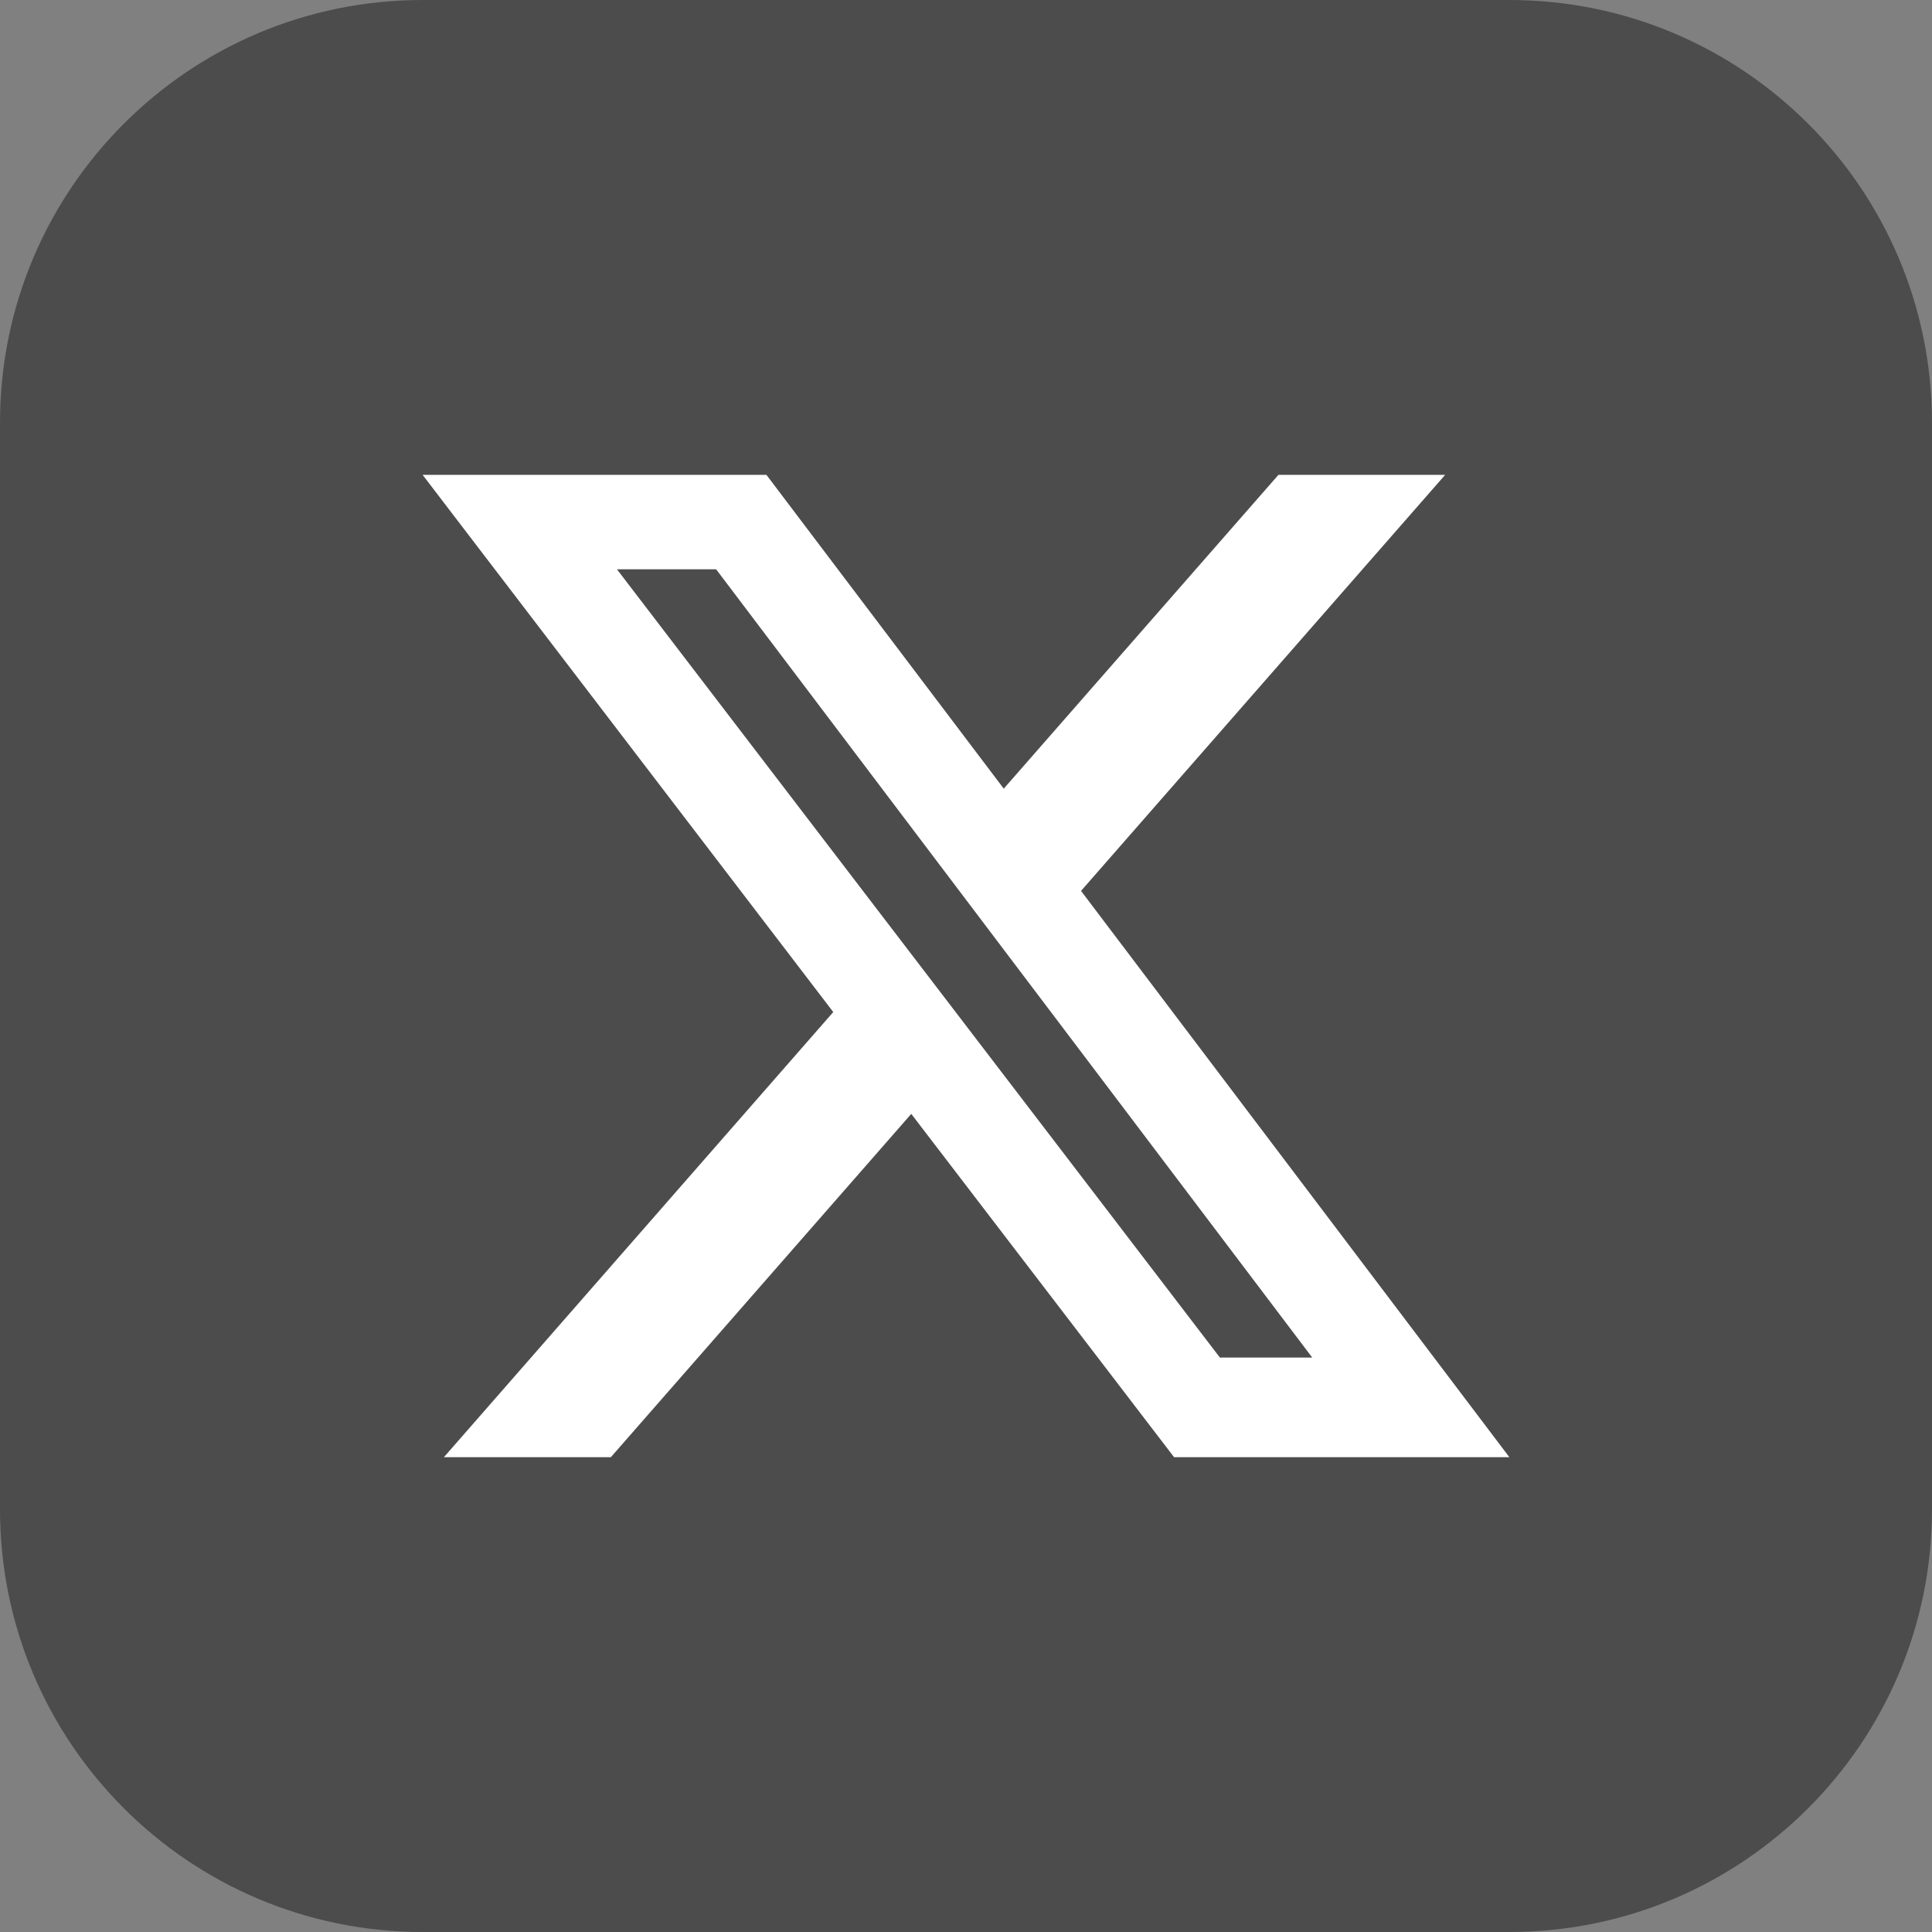 <svg width="24" height="24" viewBox="0 0 24 24" fill="none" xmlns="http://www.w3.org/2000/svg">
<rect x="0" y="0" width="24" height="24" fill="#808080" stroke="none"/>
<g clip-path="url(#clip0_4411_5194)">
<path d="M18.75 0H5.25C2.35 0 0 2.35 0 5.25V18.75C0 21.649 2.35 24 5.25 24H18.75C21.649 24 24 21.649 24 18.75V5.25C24 2.35 21.649 0 18.75 0Z" fill="#4D4C4C"/>
<path d="M15.881 5.899H17.952L13.429 11.067L18.75 18.102H14.585L11.32 13.837L7.588 18.102H5.514L10.351 12.572L5.25 5.899H9.521L12.469 9.797L15.881 5.899ZM15.154 16.864H16.301L8.896 7.072H7.664L15.154 16.864Z" fill="white"/>
</g>
<defs>
<clipPath id="clip0_4411_5194">
<rect width="24" height="24" fill="white"/>
</clipPath>
</defs>
</svg>
